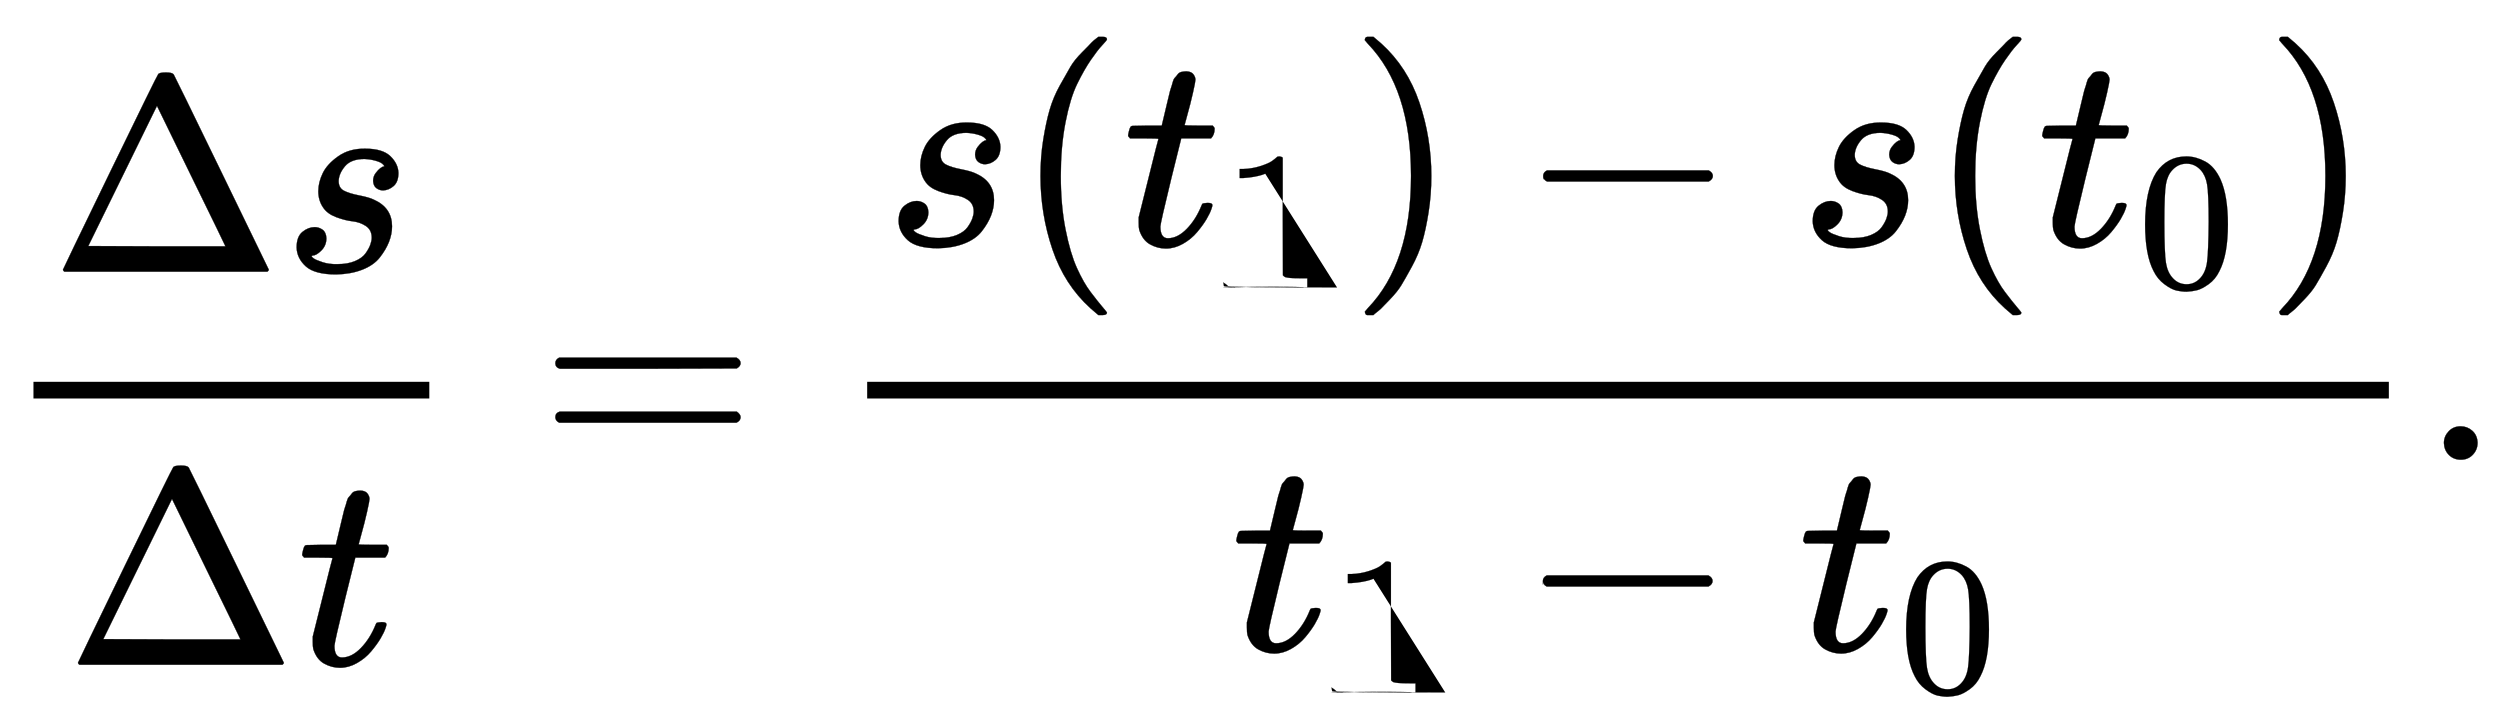 <svg xmlns:xlink="http://www.w3.org/1999/xlink" width="20.872ex" height="6.009ex" style="vertical-align: -2.171ex;" viewBox="0 -1652.5 8986.3 2587.3" role="img" focusable="false" xmlns="http://www.w3.org/2000/svg" aria-labelledby="MathJax-SVG-1-Title"><title id="MathJax-SVG-1-Title">{\displaystyle {\frac {\Delta s}{\Delta t}}={\frac {s(t_{1})-s(t_{0})}{t_{1}-t_{0}}}.}</title><defs aria-hidden="true"><path stroke-width="1" id="E1-MJMAIN-394" d="M51 0q-5 4-5 7 0 2 169 350T388 709q3 7 28 7 23 0 28-7 3-4 172-352T786 7q0-3-5-7H51zM507 344 384 596 137 92l246-1H630q0 2-123 253z"/><path stroke-width="1" id="E1-MJMATHI-73" d="M131 289q0 32 16 65t56 61 97 27q62 0 90-27t29-60q0-32-17-47t-38-16q-13 0-24 8t-12 26q0 16 9 28t17 18 13 6q1 0 1 1 0 3-7 9t-25 11-39 6q-48 0-70-26t-23-53q0-25 19-35t55-17 52-15q66-29 66-96 0-28-11-56T352 51 289 7 195-10Q118-10 86 19T53 87q0 39 21 56t44 17q15 0 28-9t14-31q0-26-18-44T111 58q-2-1-3-1t-1-2q1-3 8-8t31-13 55-7q36 0 62 11t38 28 17 31 5 25q0 28-21 42t-48 17-59 15-47 35q-17 25-17 58z"/><path stroke-width="1" id="E1-MJMATHI-74" d="M26 385q-7 7-7 10 0 4 3 16t5 14q2 5 9 5t51 1h53l19 80q3 11 7 29t7 26 6 20 8 17 10 12 14 9 18 2q18-1 25-11t7-19q0-7-9-47t-20-79l-10-37q0-2 50-2h51q7-7 7-11 0-22-13-35H210L174 240Q135 80 135 68q0-42 27-42 35 0 68 34t53 84q2 6 5 7t15 2h4q15 0 15-8 0-3-3-12-5-16-18-38T267 48 216 6 155-11Q125-11 98 4T59 56q-2 8-2 27v18L92 241q35 141 36 142 0 2-51 2H26z"/><path stroke-width="1" id="E1-MJMAIN-3D" d="M56 347q0 13 14 20H707q15-8 15-20 0-11-14-19l-318-1H72q-16 5-16 20zm0-194q0 15 16 20H708q14-10 14-20 0-13-15-20H70q-14 7-14 20z"/><path stroke-width="1" id="E1-MJMAIN-28" d="M94 250q0 69 10 131t23 107 37 88 38 67 42 52 33 34 25 21h13 4q14 0 14-9 0-3-17-21t-41-53-49-86-42-138-17-193T184 58 225-81t49-86 42-53 17-21q0-9-15-9h-3-13l-28 24Q180-141 137-14T94 250z"/><path stroke-width="1" id="E1-MJMAIN-31" d="M213 578l-13-5q-14-5-40-10t-58-7H83v46h19q47 2 87 15t56 24 28 22q2 3 12 3 9 0 17-6V361l1-3e2q7-7 12-9t24-4 62-2h26V0H416Q395 3 257 3 121 3 1e2.0H88V46h26q22 0 38 0t25 1 16 3 8 2 6 5 6 4V578z"/><path stroke-width="1" id="E1-MJMAIN-29" d="M60 749l4 1q5 0 10 0H86l28-24q94-85 137-212t43-264q0-68-10-131T261 12 224-76t-38-67-41-51-32-33-23-19q-3-3-4-4H74q-8 0-11 0t-5 3-3 9q1 1 11 13Q221-64 221 250T66 725q-10 12-11 13 0 8 5 11z"/><path stroke-width="1" id="E1-MJMAIN-2212" d="M84 237t0 13 14 20H679q15-8 15-20t-15-20H98q-14 7-14 20z"/><path stroke-width="1" id="E1-MJMAIN-30" d="M96 585q56 81 153 81 48 0 96-26t78-92q37-83 37-228 0-155-43-237-20-42-55-67T301-15t-51-7q-26 0-52 6T137 16 82 83Q39 165 39 320q0 174 57 265zm225 12q-30 32-71 32-42 0-72-32-25-26-33-72t-8-192q0-158 8-208t36-79q28-30 69-30 40 0 68 30 29 30 36 84t8 203q0 145-8 191t-33 73z"/><path stroke-width="1" id="E1-MJMAIN-2E" d="M78 60q0 24 17 42t43 18q24 0 42-16t19-43q0-25-17-43T139 0 96 17 78 60z"/></defs><g stroke="currentcolor" fill="currentcolor" stroke-width="0" transform="matrix(1 0 0 -1 0 0)" aria-hidden="true"><g transform="translate(120,0)"><rect stroke="none" width="1423" height="60" x="0" y="220"/><g transform="translate(60,676)"><use xlink:href="#E1-MJMAIN-394" x="0" y="0"/><use xlink:href="#E1-MJMATHI-73" x="833" y="0"/></g><g transform="translate(114,-737)"><use xlink:href="#E1-MJMAIN-394" x="0" y="0"/><use xlink:href="#E1-MJMATHI-74" x="833" y="0"/></g></g><use xlink:href="#E1-MJMAIN-3D" x="1940" y="0"/><g transform="translate(2997,0)"><g transform="translate(120,0)"><rect stroke="none" width="5470" height="60" x="0" y="220"/><g transform="translate(60,770)"><use xlink:href="#E1-MJMATHI-73" x="0" y="0"/><use xlink:href="#E1-MJMAIN-28" x="469" y="0"/><g transform="translate(859,0)"><use xlink:href="#E1-MJMATHI-74" x="0" y="0"/><use transform="scale(0.707)" xlink:href="#E1-MJMAIN-31" x="511" y="-213"/></g><use xlink:href="#E1-MJMAIN-29" x="1674" y="0"/><use xlink:href="#E1-MJMAIN-2212" x="2286" y="0"/><use xlink:href="#E1-MJMATHI-73" x="3286" y="0"/><use xlink:href="#E1-MJMAIN-28" x="3756" y="0"/><g transform="translate(4145,0)"><use xlink:href="#E1-MJMATHI-74" x="0" y="0"/><use transform="scale(0.707)" xlink:href="#E1-MJMAIN-30" x="511" y="-213"/></g><use xlink:href="#E1-MJMAIN-29" x="4961" y="0"/></g><g transform="translate(1308,-686)"><use xlink:href="#E1-MJMATHI-74" x="0" y="0"/><use transform="scale(0.707)" xlink:href="#E1-MJMAIN-31" x="511" y="-213"/><use xlink:href="#E1-MJMAIN-2212" x="1037" y="0"/><g transform="translate(2038,0)"><use xlink:href="#E1-MJMATHI-74" x="0" y="0"/><use transform="scale(0.707)" xlink:href="#E1-MJMAIN-30" x="511" y="-213"/></g></g></g></g><use xlink:href="#E1-MJMAIN-2E" x="8707" y="0"/></g></svg>
